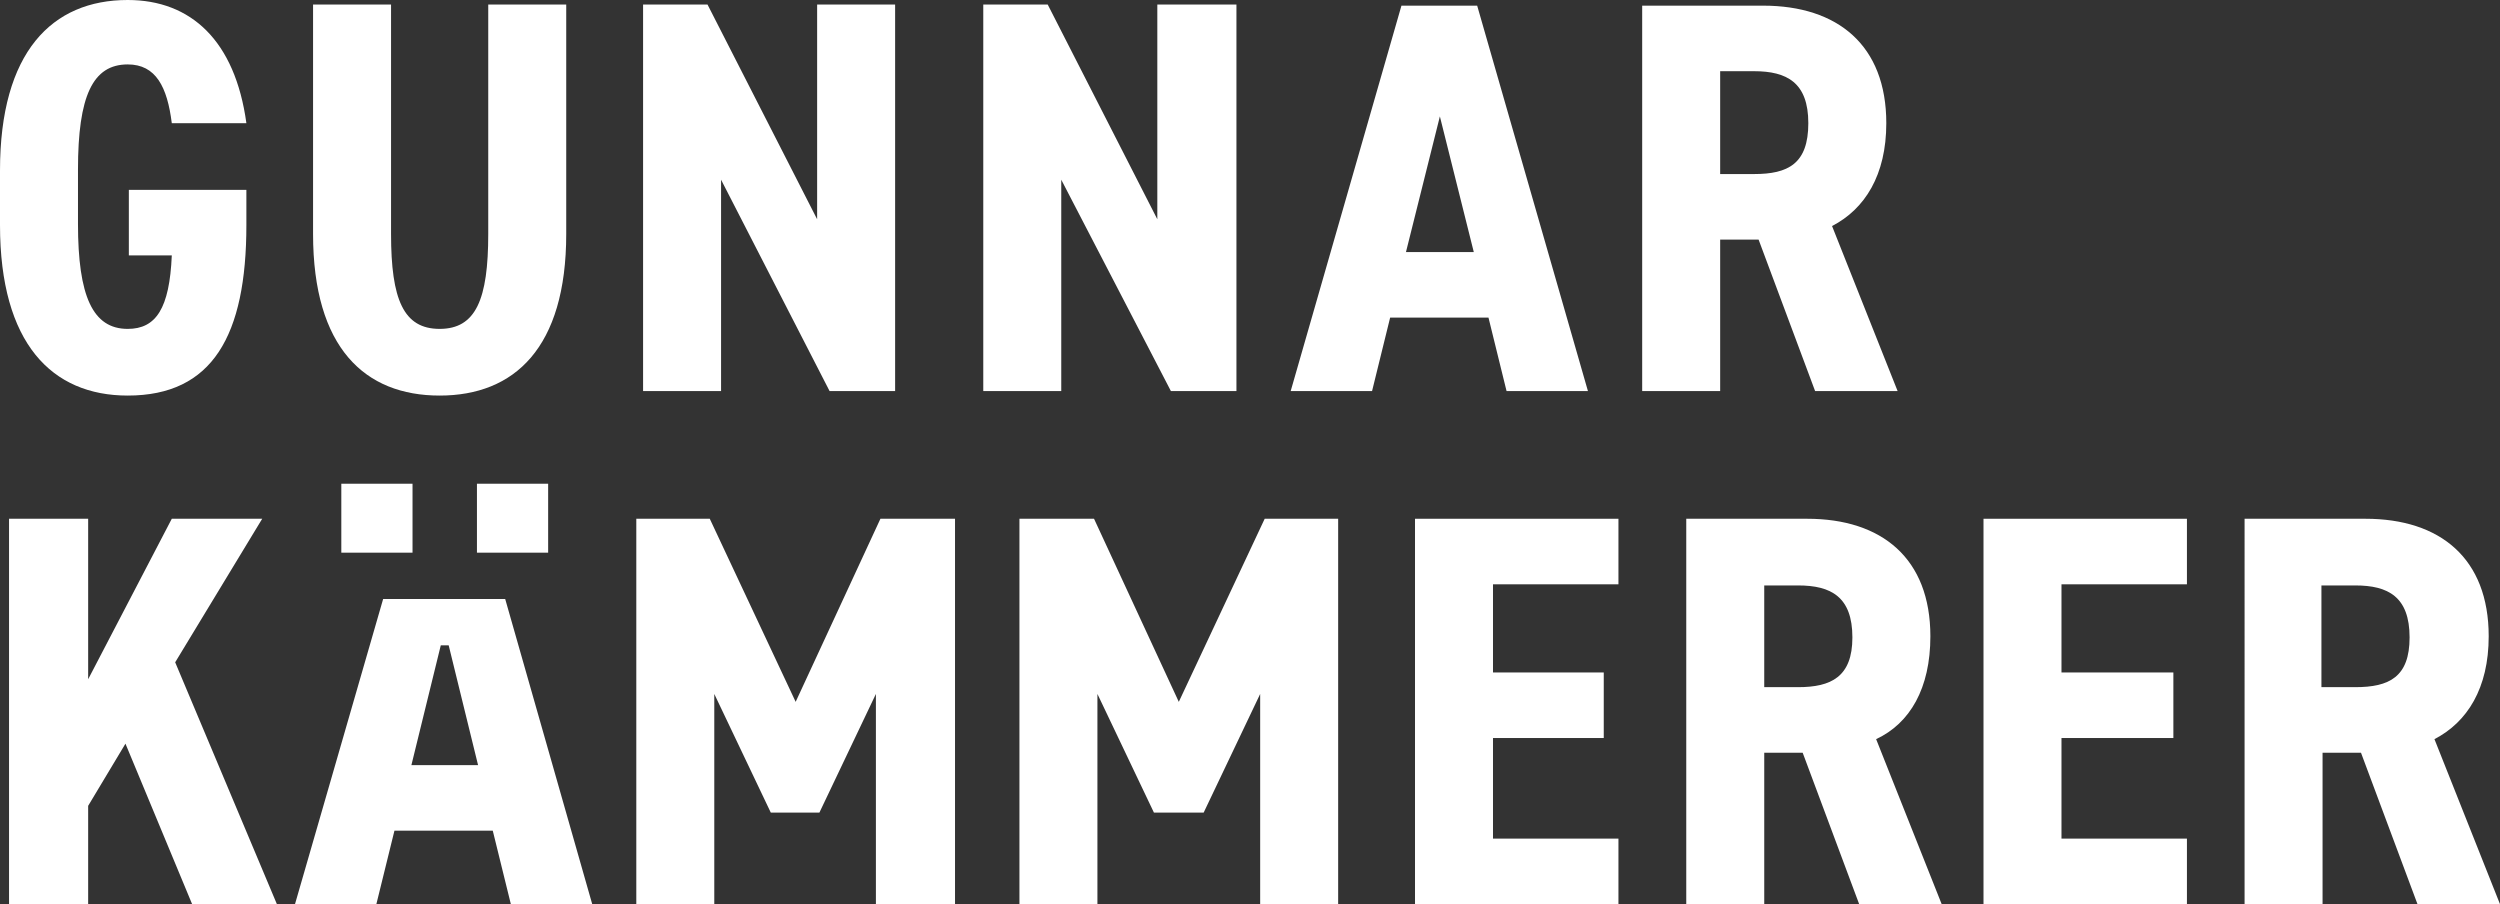 <?xml version="1.0" encoding="utf-8"?>
<!-- Generator: Adobe Illustrator 22.1.0, SVG Export Plug-In . SVG Version: 6.00 Build 0)  -->
<svg version="1.1" id="Ebene_1" xmlns="http://www.w3.org/2000/svg" xmlns:xlink="http://www.w3.org/1999/xlink" x="0px" y="0px"
	 viewBox="0 0 221.2 80" style="enable-background:new 0 0 221.2 80;" xml:space="preserve">
<rect x="0" y="0" width="221.2" height="80" fill="#333333" stroke="none"/>
<style type="text/css">
	.st0{fill:none;}
	.st1{fill:#FFFFFF;}
</style>
<g>
	<polygon class="st0" points="124.4,22.3 130.3,22.3 127.3,10.2 	"/>
	<path class="st0" d="M159.9,10.9c0-3.6-1.8-4.6-4.8-4.6h-3v9h3C158.1,15.3,159.9,14.4,159.9,10.9z"/>
	<path class="st0" d="M159.1,51.8h-3v9h3c2.9,0,4.8-0.9,4.8-4.5C163.9,52.8,162,51.8,159.1,51.8z"/>
	<polygon class="st0" points="39,57.1 36.4,67.7 42.3,67.7 39.7,57.1 	"/>
	<path class="st0" d="M208.4,51.8h-3v9h3c2.9,0,4.8-0.9,4.8-4.5C213.2,52.8,211.4,51.8,208.4,51.8z"/>
	<polygon class="st1" points="23.2,45.9 15.2,45.9 7.8,60.1 7.8,45.9 0.8,45.9 0.8,80 7.8,80 7.8,71.3 11.1,65.8 17,80 24.5,80 
		15.5,58.6 	"/>
	<path class="st1" d="M44.7,53H34h-0.1l-7.8,27h7.2l1.6-6.5h8.7l1.6,6.5h7.2L44.7,53L44.7,53z M36.4,67.7L39,57.1h0.7l2.6,10.6H36.4
		z"/>
	<polygon class="st1" points="70.4,62.1 62.8,45.9 56.3,45.9 56.3,80 63.2,80 63.2,61.4 68.2,71.9 72.5,71.9 77.5,61.4 77.5,80 
		84.5,80 84.5,45.9 77.9,45.9 	"/>
	<polygon class="st1" points="104.3,62.1 96.8,45.9 90.2,45.9 90.2,80 97.1,80 97.1,61.4 102.1,71.9 106.5,71.9 111.5,61.4 
		111.5,80 118.4,80 118.4,45.9 111.9,45.9 	"/>
	<polygon class="st1" points="125.2,80 143.2,80 143.2,74.2 132.1,74.2 132.1,65.3 141.9,65.3 141.9,59.5 132.1,59.5 132.1,51.7 
		143.2,51.7 143.2,45.9 125.2,45.9 	"/>
	<path class="st1" d="M170.8,56.3c0-6.9-4.3-10.4-10.9-10.4h-10.7V80h6.9V66.6h3.4l5,13.4h7.3L166,65.4
		C169,64,170.8,60.9,170.8,56.3z M159.1,60.8h-3v-9h3c2.9,0,4.8,1,4.8,4.6C163.9,59.9,162,60.8,159.1,60.8z"/>
	<polygon class="st1" points="175.5,80 193.5,80 193.5,74.2 182.4,74.2 182.4,65.3 192.3,65.3 192.3,59.5 182.4,59.5 182.4,51.7 
		193.5,51.7 193.5,45.9 175.5,45.9 	"/>
	<path class="st1" d="M215.4,65.4c2.9-1.5,4.8-4.5,4.8-9.1c0-6.9-4.3-10.4-10.9-10.4h-10.7V80h6.9V66.6h3.4l5,13.4h7.3L215.4,65.4z
		 M208.4,60.8h-3v-9h3c2.9,0,4.8,1,4.8,4.6C213.2,59.9,211.4,60.8,208.4,60.8z"/>
	<path class="st1" d="M11.3,35c7.5,0,10.5-5.3,10.5-15.1v-3.1H11.4v5.8h3.8c-0.2,4.7-1.4,6.5-3.9,6.5c-3.1,0-4.4-2.9-4.4-9.3v-4.8
		c0-6.5,1.3-9.3,4.4-9.3c2.5,0,3.5,2,3.9,5.2h6.6C20.8,3.6,16.9,0,11.3,0C4.6,0,0,4.6,0,15.1v4.8C0,30.4,4.6,35,11.3,35z"/>
	<path class="st1" d="M38.9,35c6.6,0,11.2-4.2,11.2-14.3V0.4h-6.9v20.3c0,5.8-1.1,8.4-4.3,8.4s-4.3-2.6-4.3-8.4V0.4h-6.9v20.3
		C27.7,30.8,32.3,35,38.9,35z"/>
	<polygon class="st1" points="63.8,15.9 73.4,34.6 79.2,34.6 79.2,0.4 72.3,0.4 72.3,19.4 62.6,0.4 56.9,0.4 56.9,34.6 63.8,34.6 	
		"/>
	<polygon class="st1" points="93.9,15.9 103.6,34.6 109.4,34.6 109.4,0.4 102.4,0.4 102.4,19.4 92.7,0.4 87,0.4 87,34.6 93.9,34.6 	
		"/>
	<path class="st1" d="M133.3,34.6h7.2l-9.8-34.1H124l-9.8,34.1h7.2l1.6-6.5h8.7L133.3,34.6z M124.4,22.3l3-12l3,12H124.4z"/>
	<path class="st1" d="M152.2,21.2h3.4l5,13.4h7.3L162.1,20c2.9-1.5,4.8-4.5,4.8-9.1c0-6.9-4.3-10.4-10.9-10.4h-10.7v34.1h6.9V21.2z
		 M152.2,6.3h3c2.9,0,4.8,1,4.8,4.6c0,3.6-1.8,4.5-4.8,4.5h-3V6.3z"/>
	<rect x="42.2" y="42.8" class="st1" width="6.3" height="6.1"/>
	<rect x="30.2" y="42.8" class="st1" width="6.3" height="6.1"/>
</g>
</svg>
